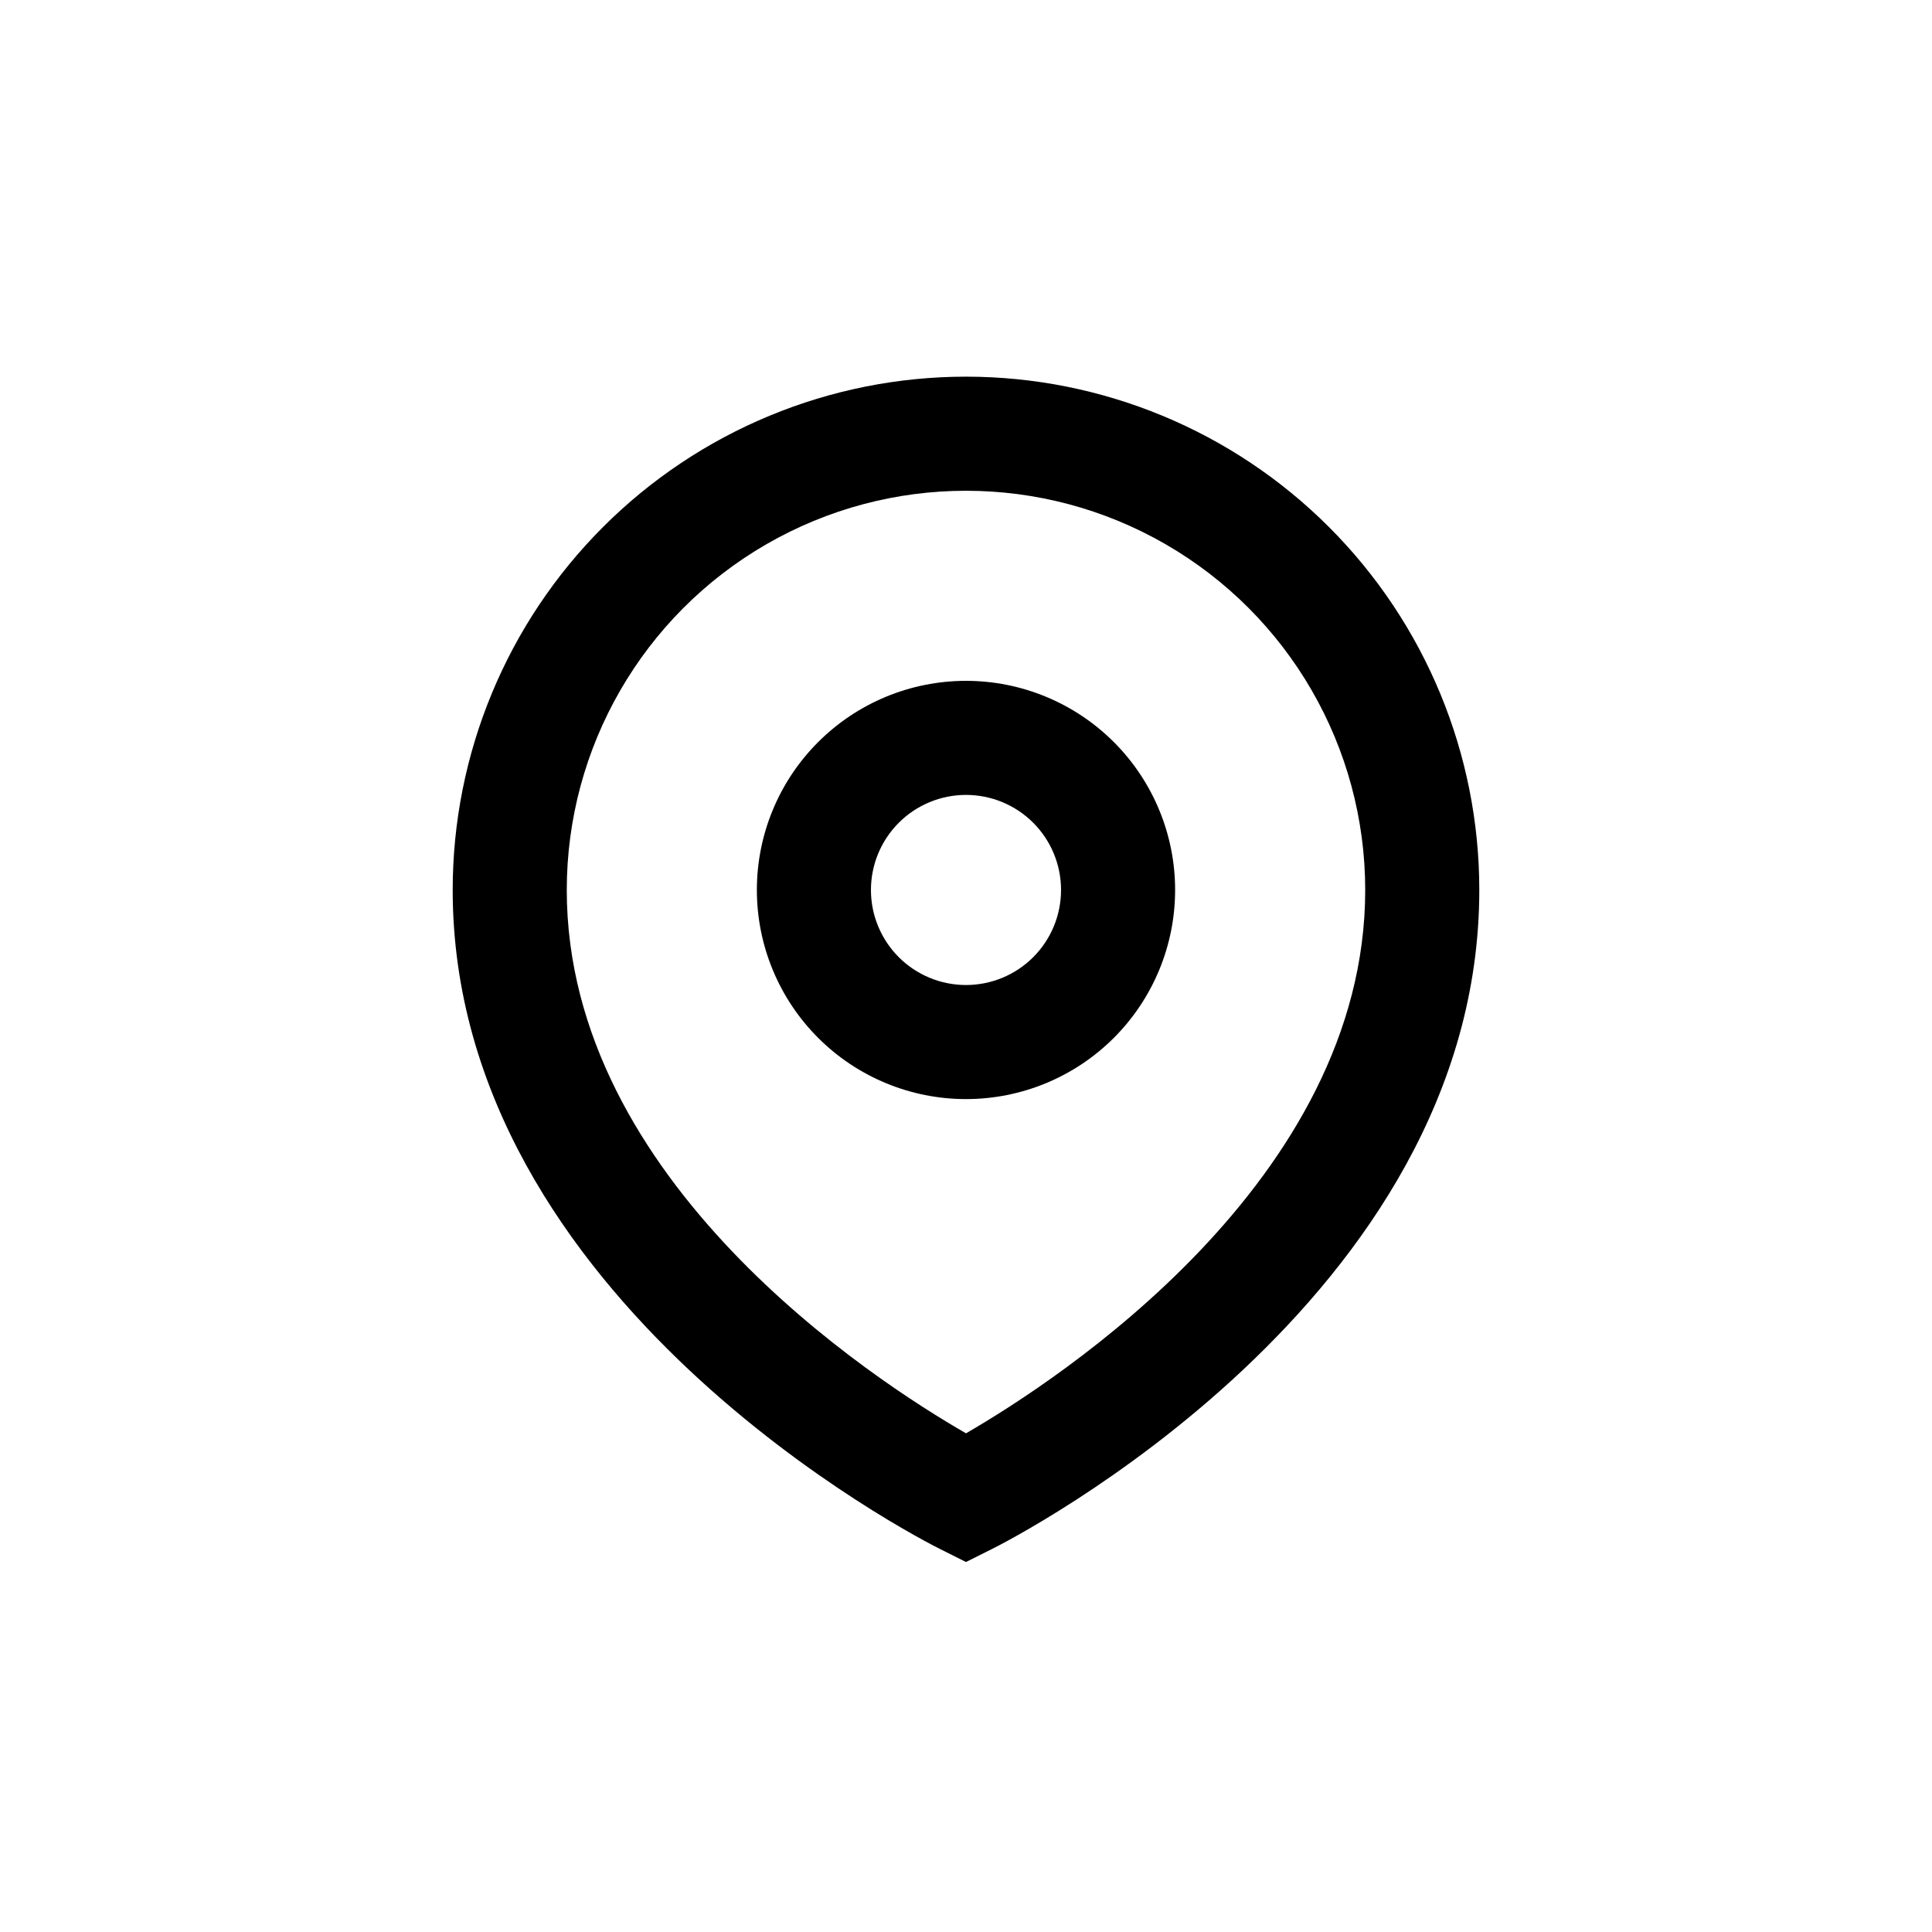 <?xml version="1.0" encoding="UTF-8"?>
<!-- Uploaded to: ICON Repo, www.iconrepo.com, Generator: ICON Repo Mixer Tools -->
<svg fill="#000000" width="800px" height="800px" version="1.1" viewBox="144 144 512 512" xmlns="http://www.w3.org/2000/svg">
 <g>
  <path d="m400 243.82c-36.078 0-70.68 14.332-96.188 39.844-25.512 25.508-39.844 60.109-39.844 96.188 0 108.88 123.99 172.1 129.28 174.72l6.75 3.375 6.75-3.375c5.293-2.621 129.28-65.852 129.28-174.72 0-36.078-14.332-70.68-39.844-96.188-25.508-25.512-60.109-39.844-96.184-39.844zm0 280.02c-24.336-14.004-105.8-66.703-105.8-143.98 0-37.801 20.164-72.727 52.898-91.629 32.734-18.898 73.066-18.898 105.8 0 32.734 18.902 52.898 53.828 52.898 91.629 0 77.031-81.516 129.93-105.8 143.99z"/>
  <path d="m400 324.43c-14.699 0-28.797 5.84-39.188 16.234-10.395 10.391-16.234 24.488-16.234 39.188 0 14.695 5.84 28.793 16.234 39.188 10.391 10.391 24.488 16.23 39.188 16.23 14.695 0 28.793-5.84 39.188-16.23 10.391-10.395 16.23-24.492 16.23-39.188 0-14.699-5.84-28.797-16.23-39.188-10.395-10.395-24.492-16.234-39.188-16.234zm0 80.609c-6.684 0-13.09-2.652-17.812-7.375-4.727-4.727-7.379-11.133-7.379-17.812 0-6.684 2.652-13.09 7.379-17.812 4.723-4.727 11.129-7.379 17.812-7.379 6.68 0 13.086 2.652 17.812 7.379 4.723 4.723 7.375 11.129 7.375 17.812 0 6.68-2.652 13.086-7.375 17.812-4.727 4.723-11.133 7.375-17.812 7.375z"/>
 </g>
</svg>